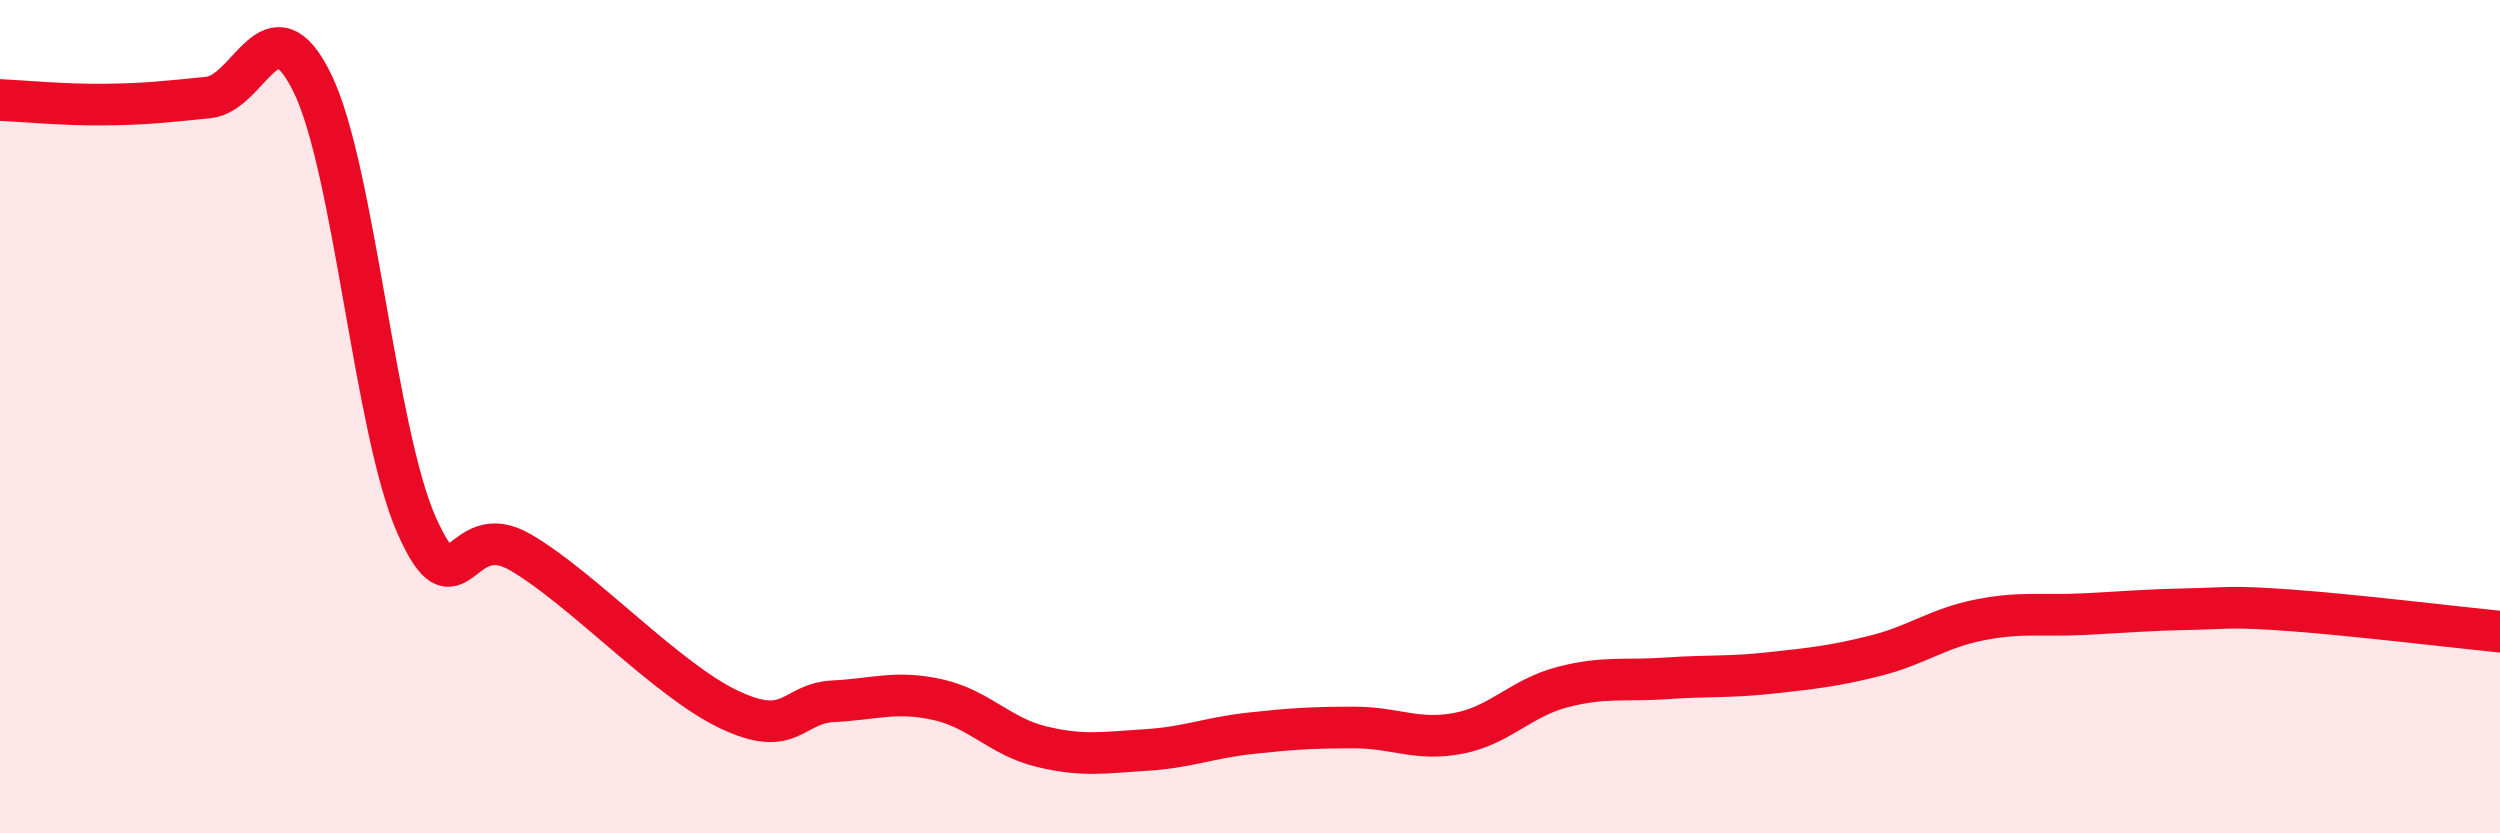 
    <svg width="60" height="20" viewBox="0 0 60 20" xmlns="http://www.w3.org/2000/svg">
      <path
        d="M 0,2.4 C 0.5,2.42 1.5,2.52 2.5,2.51 C 3.5,2.5 4,2.44 5,2.34 C 6,2.24 6.5,-0.05 7.5,2 C 8.5,4.05 9,10.36 10,12.61 C 11,14.86 11,12.38 12.5,13.26 C 14,14.14 16,16.32 17.5,17.03 C 19,17.74 19,16.88 20,16.83 C 21,16.78 21.5,16.57 22.5,16.79 C 23.5,17.01 24,17.68 25,17.92 C 26,18.16 26.5,18.06 27.5,18 C 28.5,17.94 29,17.71 30,17.6 C 31,17.49 31.5,17.46 32.5,17.46 C 33.5,17.46 34,17.79 35,17.6 C 36,17.41 36.5,16.75 37.5,16.49 C 38.5,16.23 39,16.35 40,16.28 C 41,16.21 41.5,16.26 42.5,16.15 C 43.5,16.04 44,15.99 45,15.74 C 46,15.49 46.5,15.08 47.5,14.88 C 48.5,14.68 49,14.79 50,14.74 C 51,14.69 51.5,14.64 52.5,14.62 C 53.5,14.6 53.5,14.54 55,14.65 C 56.5,14.76 59,15.06 60,15.16L60 20L0 20Z"
        fill="#EB0A25"
        opacity="0.1"
        stroke-linecap="round"
        stroke-linejoin="round"
      />
      <path
        d="M 0,2.4 C 0.5,2.42 1.5,2.52 2.5,2.51 C 3.5,2.5 4,2.44 5,2.34 C 6,2.24 6.5,-0.05 7.5,2 C 8.5,4.05 9,10.36 10,12.61 C 11,14.86 11,12.38 12.5,13.26 C 14,14.14 16,16.32 17.5,17.03 C 19,17.74 19,16.88 20,16.83 C 21,16.78 21.5,16.57 22.5,16.79 C 23.5,17.01 24,17.68 25,17.92 C 26,18.16 26.5,18.06 27.5,18 C 28.5,17.94 29,17.71 30,17.6 C 31,17.49 31.5,17.46 32.5,17.46 C 33.5,17.46 34,17.79 35,17.6 C 36,17.41 36.5,16.75 37.5,16.49 C 38.5,16.23 39,16.35 40,16.28 C 41,16.21 41.5,16.26 42.5,16.15 C 43.5,16.04 44,15.99 45,15.74 C 46,15.49 46.5,15.08 47.5,14.88 C 48.5,14.68 49,14.79 50,14.74 C 51,14.69 51.5,14.64 52.5,14.62 C 53.5,14.6 53.5,14.54 55,14.65 C 56.5,14.76 59,15.06 60,15.16"
        stroke="#EB0A25"
        stroke-width="1"
        fill="none"
        stroke-linecap="round"
        stroke-linejoin="round"
      />
    </svg>
  